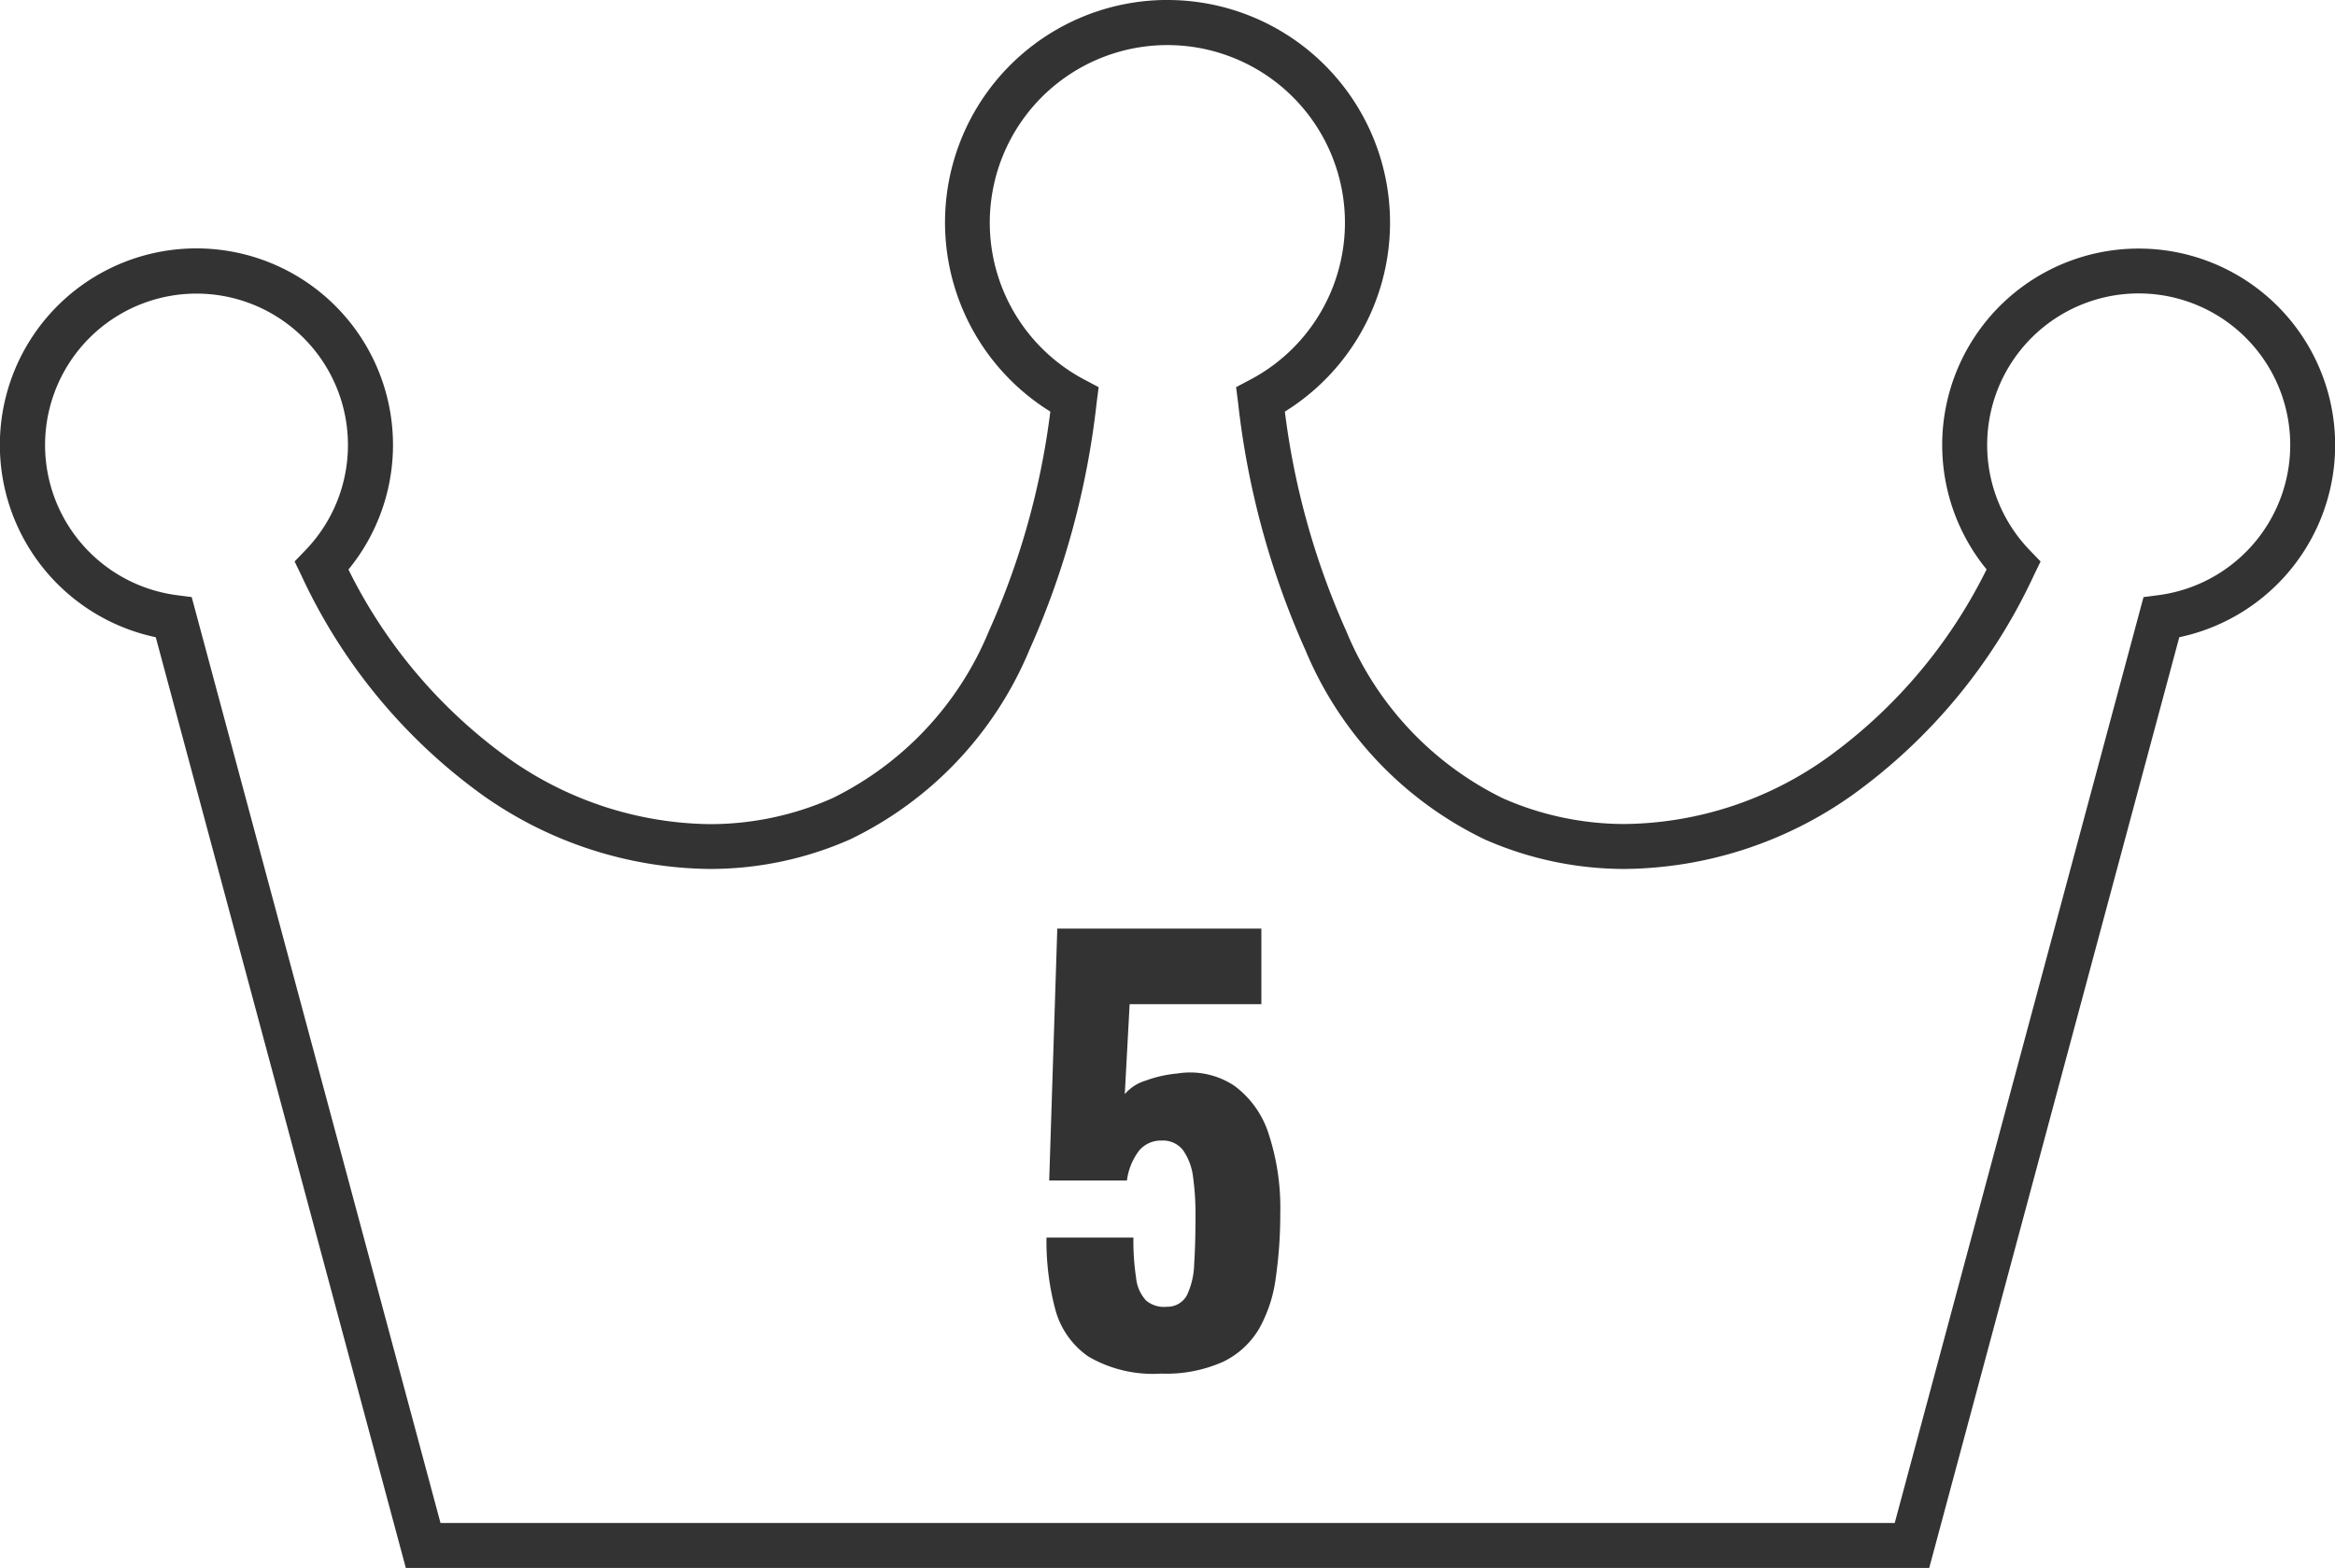 <svg xmlns="http://www.w3.org/2000/svg" width="51.899" height="34.854" viewBox="0 0 51.899 34.854"><g transform="translate(-378.202 -1640.646)"><g transform="translate(378.702 1555.411)"><path d="M25.45,85.235a4.947,4.947,0,0,1,2.608,9.15,17.091,17.091,0,0,0,1.365,4.879,7.173,7.173,0,0,0,3.48,3.716,6.706,6.706,0,0,0,2.727.572,7.887,7.887,0,0,0,4.485-1.475,11.338,11.338,0,0,0,3.54-4.185A4.367,4.367,0,1,1,47.938,99.4L42.38,120.089H8.52L2.962,99.4a4.369,4.369,0,1,1,4.283-1.505,11.345,11.345,0,0,0,3.541,4.185,7.887,7.887,0,0,0,4.485,1.475A6.706,6.706,0,0,0,18,102.979a7.175,7.175,0,0,0,3.48-3.716,17.083,17.083,0,0,0,1.365-4.879,4.946,4.946,0,0,1,2.608-9.15Zm10.18,19.316a7.7,7.7,0,0,1-3.131-.657,8.136,8.136,0,0,1-3.981-4.2,18.428,18.428,0,0,1-1.5-5.509l-.044-.344.307-.162a3.947,3.947,0,1,0-3.669,0l.307.162-.044.344a18.42,18.42,0,0,1-1.5,5.509,8.138,8.138,0,0,1-3.98,4.2,7.7,7.7,0,0,1-3.131.657,8.88,8.88,0,0,1-5.054-1.653A12.472,12.472,0,0,1,6.2,98.03l-.152-.314.242-.251a3.366,3.366,0,1,0-2.86,1l.331.043,5.53,20.582H41.613l5.53-20.582.331-.043a3.368,3.368,0,1,0-2.861-1l.242.251-.152.314a12.465,12.465,0,0,1-4.018,4.869A8.881,8.881,0,0,1,35.63,104.551Z" transform="translate(0 0)" fill="#333"/></g><path d="M.006.18A2.838,2.838,0,0,1-1.608-.2,1.855,1.855,0,0,1-2.346-1.26a5.883,5.883,0,0,1-.192-1.584H-.606a5.481,5.481,0,0,0,.06.9.864.864,0,0,0,.222.5.617.617,0,0,0,.462.138A.489.489,0,0,0,.582-1.56a1.7,1.7,0,0,0,.162-.69q.03-.45.03-1.086A5.986,5.986,0,0,0,.72-4.188,1.318,1.318,0,0,0,.5-4.782.563.563,0,0,0,.018-5a.629.629,0,0,0-.492.216,1.384,1.384,0,0,0-.276.672H-2.478l.18-5.6H2.238v1.68H-.69l-.108,2A.965.965,0,0,1-.342-6.33a2.781,2.781,0,0,1,.72-.162,1.778,1.778,0,0,1,1.254.27A2.132,2.132,0,0,1,2.4-5.148a5.264,5.264,0,0,1,.258,1.764,9.907,9.907,0,0,1-.1,1.434A3.124,3.124,0,0,1,2.19-.822a1.872,1.872,0,0,1-.8.738A3.1,3.1,0,0,1,.006.18Z" transform="translate(404 1671)" fill="#333"/></g></svg>